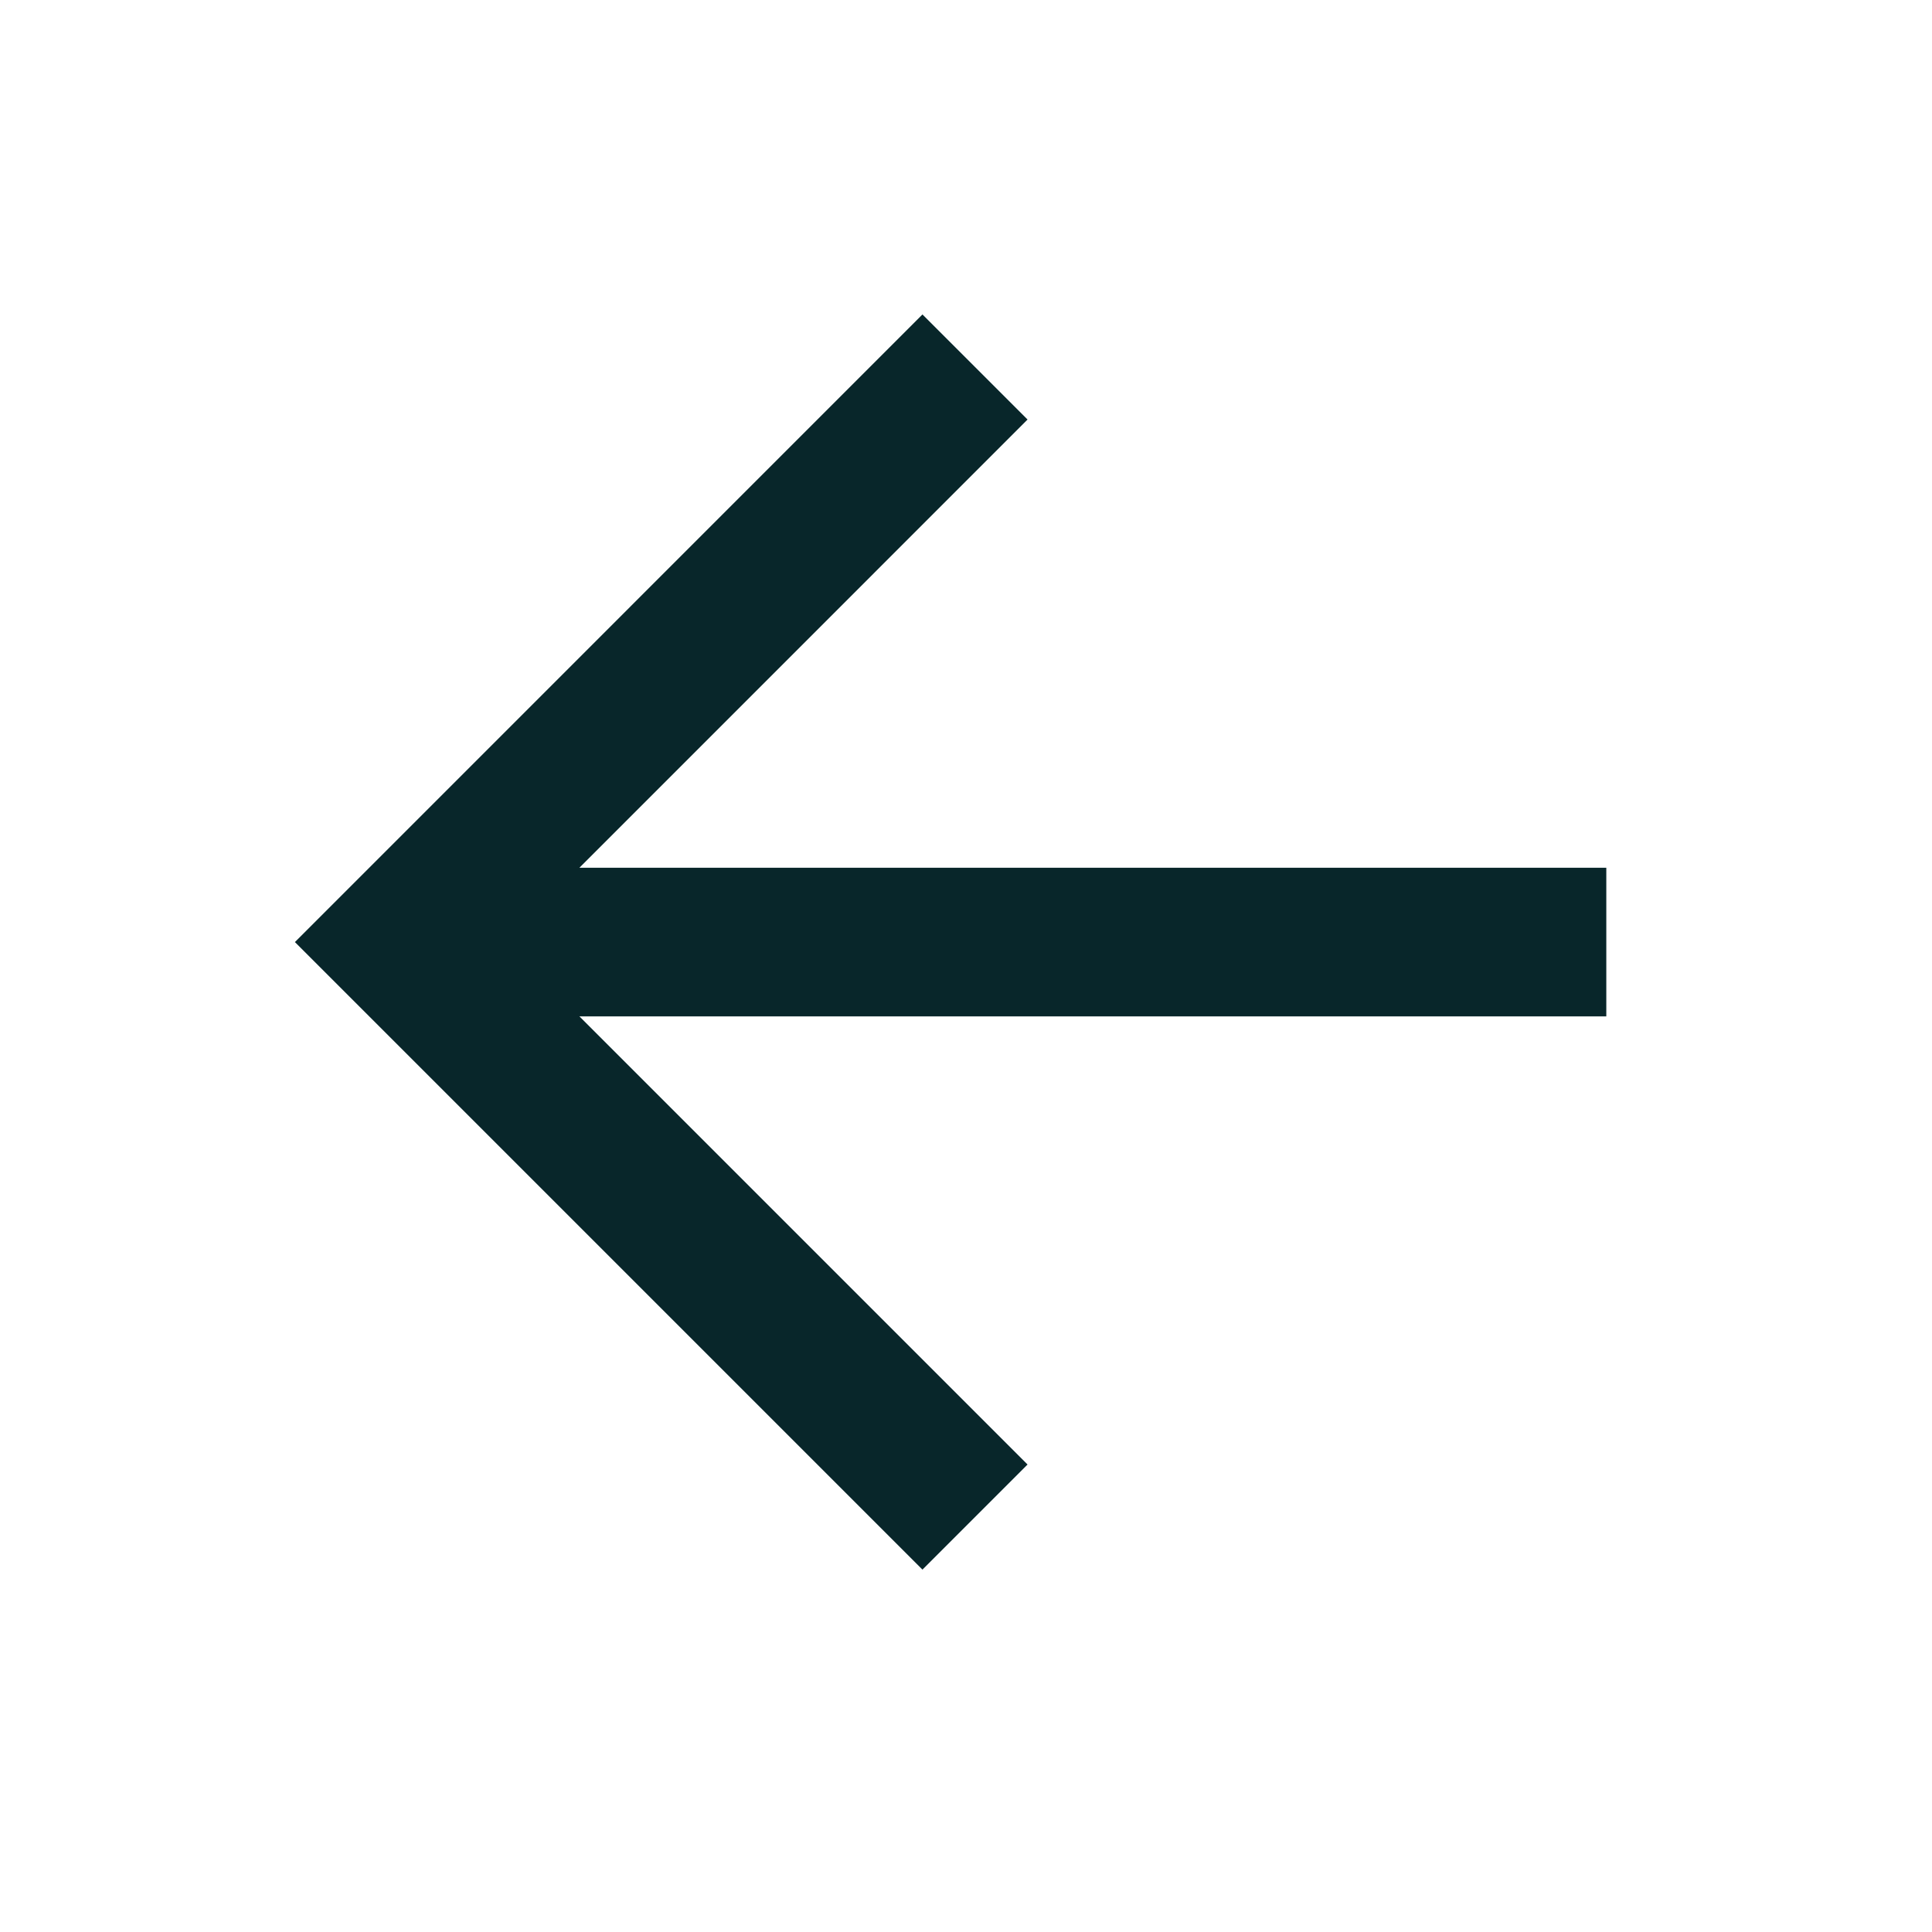 <svg width="26" height="26" viewBox="0 0 26 26" fill="none" xmlns="http://www.w3.org/2000/svg">
<path d="M12.414 5.646L5.383 12.678L12.414 19.709M6.359 12.678H20.617" stroke="#08262A" stroke-width="2" stroke-miterlimit="10" stroke-linecap="square"/>
</svg>

